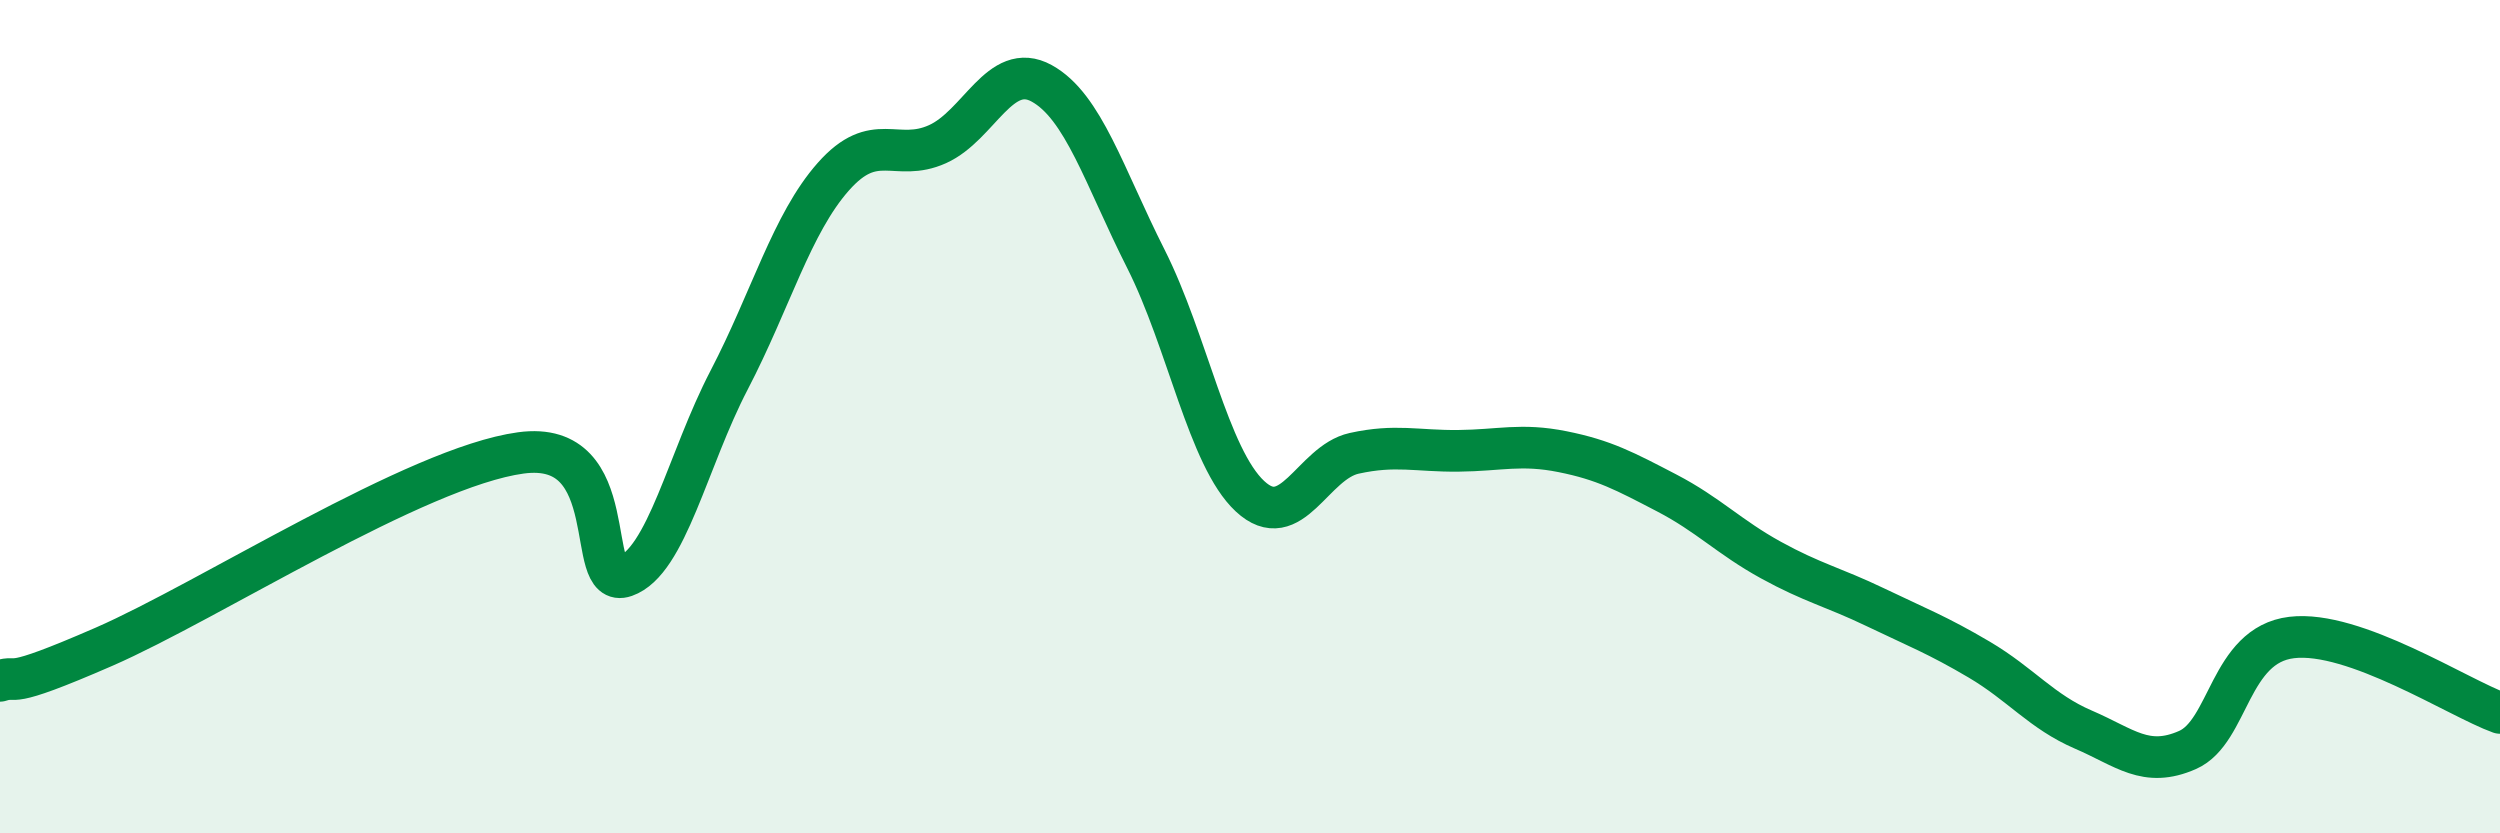 
    <svg width="60" height="20" viewBox="0 0 60 20" xmlns="http://www.w3.org/2000/svg">
      <path
        d="M 0,16.34 C 0.5,16.18 0,16.61 2.5,15.52 C 5,14.43 10,11.21 12.5,10.87 C 15,10.53 14,14.18 15,13.83 C 16,13.48 16.5,11.04 17.5,9.12 C 18.5,7.2 19,5.37 20,4.24 C 21,3.11 21.5,3.91 22.5,3.46 C 23.5,3.01 24,1.45 25,2 C 26,2.55 26.5,4.23 27.5,6.21 C 28.5,8.19 29,10.98 30,11.91 C 31,12.84 31.5,11.1 32.5,10.88 C 33.5,10.66 34,10.83 35,10.82 C 36,10.81 36.5,10.64 37.5,10.84 C 38.5,11.04 39,11.31 40,11.83 C 41,12.35 41.5,12.89 42.5,13.44 C 43.5,13.99 44,14.09 45,14.57 C 46,15.05 46.5,15.24 47.5,15.83 C 48.5,16.42 49,17.08 50,17.51 C 51,17.94 51.5,18.44 52.5,18 C 53.5,17.56 53.5,15.48 55,15.3 C 56.5,15.12 59,16.75 60,17.11L60 20L0 20Z"
        fill="#008740"
        opacity="0.1"
        stroke-linecap="round"
        stroke-linejoin="round"
      />
      <path
        d="M 0,16.34 C 0.5,16.18 0,16.61 2.5,15.52 C 5,14.43 10,11.21 12.5,10.87 C 15,10.53 14,14.18 15,13.83 C 16,13.48 16.5,11.04 17.5,9.12 C 18.5,7.2 19,5.37 20,4.24 C 21,3.11 21.5,3.91 22.5,3.46 C 23.5,3.01 24,1.45 25,2 C 26,2.55 26.5,4.23 27.5,6.21 C 28.5,8.19 29,10.98 30,11.91 C 31,12.84 31.5,11.1 32.5,10.88 C 33.5,10.66 34,10.83 35,10.82 C 36,10.81 36.5,10.64 37.5,10.84 C 38.5,11.04 39,11.31 40,11.83 C 41,12.35 41.5,12.89 42.5,13.44 C 43.5,13.99 44,14.09 45,14.57 C 46,15.05 46.5,15.24 47.5,15.83 C 48.5,16.42 49,17.08 50,17.51 C 51,17.94 51.5,18.44 52.5,18 C 53.5,17.56 53.5,15.48 55,15.3 C 56.5,15.12 59,16.75 60,17.11"
        stroke="#008740"
        stroke-width="1"
        fill="none"
        stroke-linecap="round"
        stroke-linejoin="round"
      />
    </svg>
  
